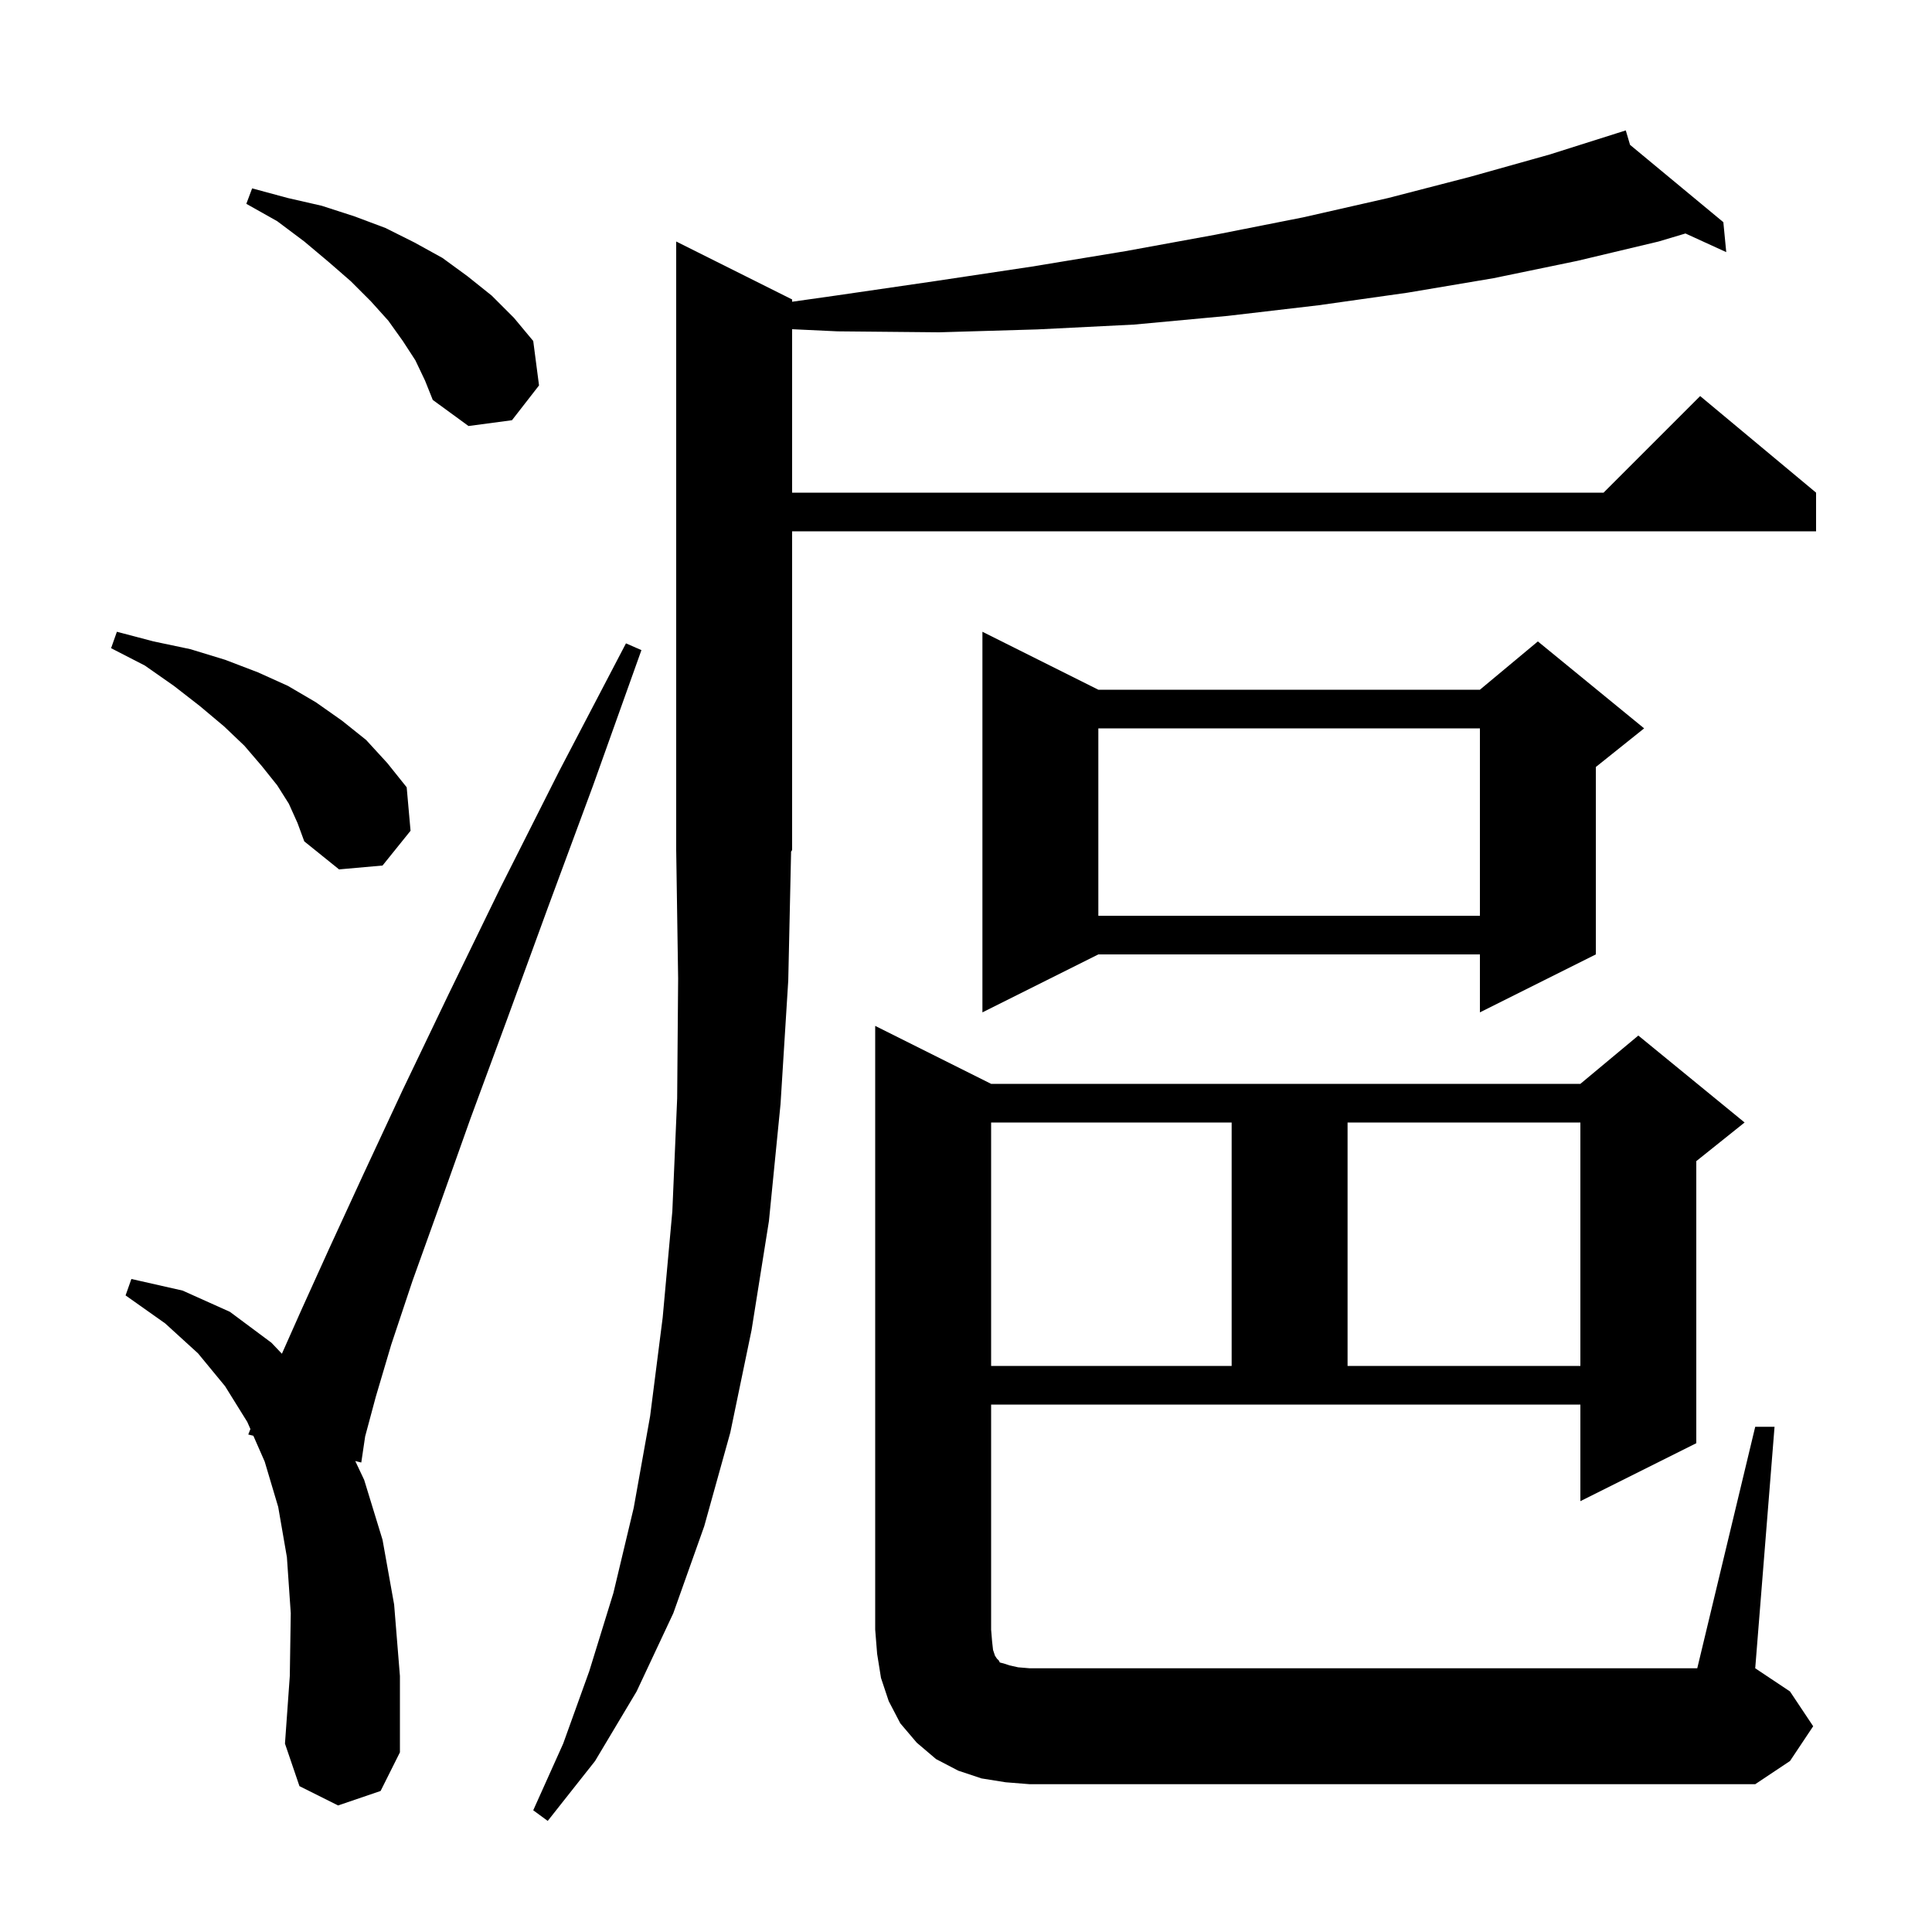 <svg xmlns="http://www.w3.org/2000/svg" xmlns:xlink="http://www.w3.org/1999/xlink" version="1.1" baseProfile="full" viewBox="0 0 200 200" width="200" height="200"><g fill="currentColor"><path d="M 81.6 101.5 L 80.8 114.3 L 79.6 126.4 L 77.8 137.7 L 75.6 148.3 L 72.9 158.0 L 69.7 167.0 L 65.9 175.1 L 61.6 182.3 L 56.7 188.5 L 55.2 187.4 L 58.3 180.5 L 61.0 173.0 L 63.5 164.9 L 65.6 156.1 L 67.3 146.6 L 68.6 136.4 L 69.6 125.4 L 70.1 113.7 L 70.2 101.3 L 70.0 88.0 L 70.0 25.0 L 82.0 31.0 L 82.0 31.237 L 86.5 30.6 L 96.8 29.1 L 106.8 27.6 L 116.5 26.0 L 125.8 24.3 L 134.9 22.5 L 143.7 20.5 L 152.2 18.3 L 160.4 16.0 L 167.306 13.815 L 167.3 13.8 L 167.314 13.812 L 168.3 13.5 L 168.742 14.995 L 178.4 23.0 L 178.7 26.1 L 174.479 24.17 L 171.7 25.0 L 163.3 27.0 L 154.6 28.8 L 145.7 30.3 L 136.5 31.6 L 127.1 32.7 L 117.4 33.6 L 107.4 34.1 L 97.2 34.4 L 86.7 34.3 L 82.0 34.08 L 82.0 51.0 L 166.0 51.0 L 176.0 41.0 L 188.0 51.0 L 188.0 55.0 L 82.0 55.0 L 82.0 88.0 L 81.894 88.159 Z M 181.7 147.7 L 183.7 147.7 L 181.7 172.7 L 185.3 175.1 L 187.7 178.7 L 185.3 182.3 L 181.7 184.7 L 106.6 184.7 L 104.1 184.5 L 101.6 184.1 L 99.2 183.3 L 96.9 182.1 L 94.9 180.4 L 93.2 178.4 L 92.0 176.1 L 91.2 173.7 L 90.8 171.2 L 90.6 168.7 L 90.6 106.2 L 102.6 112.2 L 163.6 112.2 L 169.6 107.2 L 180.6 116.2 L 175.6 120.2 L 175.6 149.4 L 163.6 155.4 L 163.6 145.4 L 102.6 145.4 L 102.6 168.7 L 102.7 169.9 L 102.8 170.8 L 103.0 171.4 L 103.2 171.7 L 103.4 171.9 L 103.5 172.1 L 103.9 172.2 L 104.5 172.4 L 105.4 172.6 L 106.6 172.7 L 175.7 172.7 Z M 35.0 186.9 L 31.0 184.9 L 29.5 180.5 L 30.0 173.5 L 30.1 167.0 L 29.7 161.2 L 28.8 156.0 L 27.4 151.3 L 26.228 148.631 L 25.7 148.5 L 25.923 147.935 L 25.6 147.2 L 23.3 143.5 L 20.5 140.1 L 17.1 137.0 L 13.0 134.1 L 13.6 132.4 L 18.9 133.6 L 23.8 135.8 L 28.1 139.0 L 29.182 140.139 L 31.2 135.6 L 34.1 129.2 L 37.6 121.6 L 41.7 112.8 L 46.4 103.0 L 51.8 91.9 L 57.9 79.8 L 64.8 66.6 L 66.4 67.3 L 61.4 81.3 L 56.7 94.0 L 52.5 105.5 L 48.7 115.8 L 45.5 124.8 L 42.7 132.6 L 40.5 139.2 L 38.9 144.6 L 37.8 148.7 L 37.4 151.4 L 36.776 151.245 L 37.7 153.2 L 39.6 159.4 L 40.8 166.1 L 41.4 173.5 L 41.4 181.4 L 39.4 185.4 Z M 102.6 116.2 L 102.6 141.4 L 127.5 141.4 L 127.5 116.2 Z M 139.5 116.2 L 139.5 141.4 L 163.6 141.4 L 163.6 116.2 Z M 113.7 71.4 L 153.2 71.4 L 159.2 66.4 L 170.2 75.4 L 165.2 79.4 L 165.2 98.8 L 153.2 104.8 L 153.2 98.8 L 113.7 98.8 L 101.7 104.8 L 101.7 65.4 Z M 113.7 75.4 L 113.7 94.8 L 153.2 94.8 L 153.2 75.4 Z M 29.9 83.2 L 28.7 81.3 L 27.1 79.3 L 25.3 77.2 L 23.2 75.2 L 20.7 73.1 L 18.0 71.0 L 15.0 68.9 L 11.5 67.1 L 12.1 65.4 L 15.9 66.4 L 19.7 67.2 L 23.3 68.3 L 26.7 69.6 L 29.8 71.0 L 32.7 72.7 L 35.4 74.6 L 37.9 76.6 L 40.1 79.0 L 42.1 81.5 L 42.5 86.0 L 39.6 89.6 L 35.1 90.0 L 31.5 87.1 L 30.8 85.2 Z M 43.0 37.3 L 41.7 35.3 L 40.2 33.2 L 38.4 31.2 L 36.3 29.1 L 34.0 27.1 L 31.5 25.0 L 28.7 22.9 L 25.5 21.1 L 26.1 19.5 L 29.8 20.5 L 33.3 21.3 L 36.7 22.4 L 39.9 23.6 L 42.9 25.1 L 45.8 26.7 L 48.4 28.6 L 50.9 30.6 L 53.2 32.9 L 55.2 35.3 L 55.8 39.9 L 53.0 43.5 L 48.5 44.1 L 44.8 41.4 L 44.0 39.4 Z "/></g></svg>